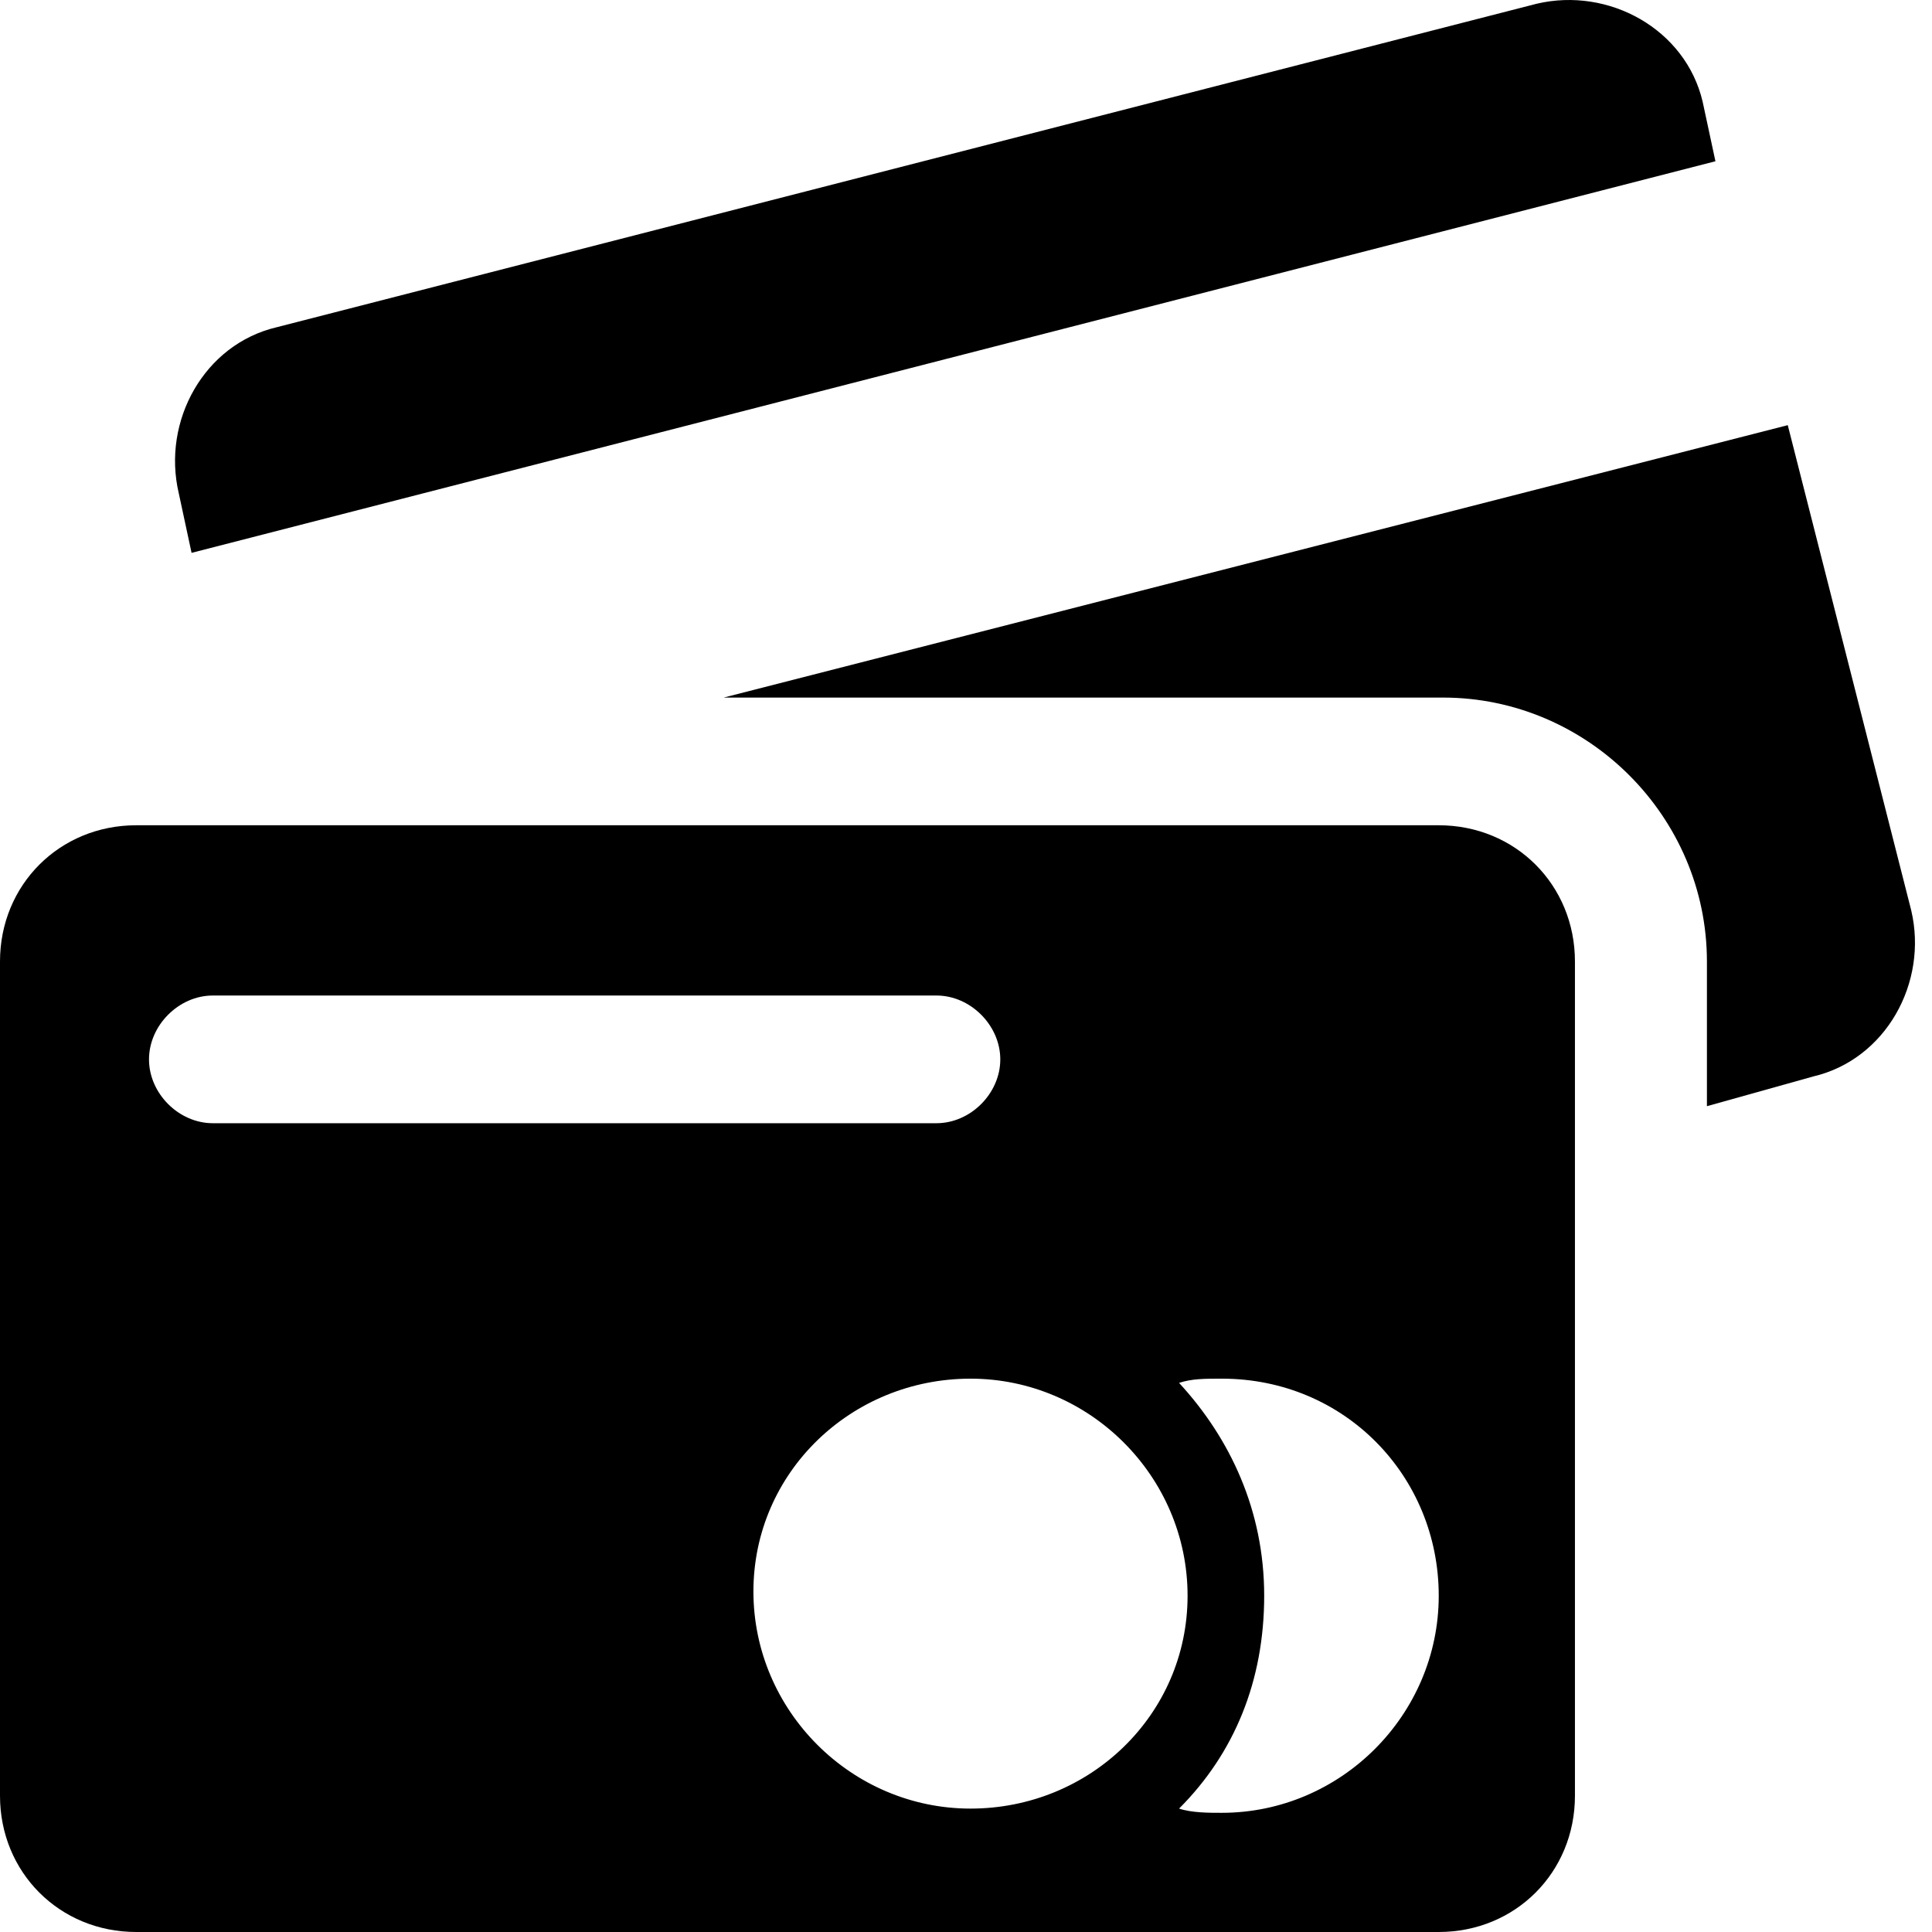 <svg width="32" height="32" viewBox="0 0 32 32" fill="none" xmlns="http://www.w3.org/2000/svg">
<g id="icon">
<path id="Vector" d="M3.173 9.157L28.413 2.671L28.201 1.684C27.919 0.485 26.65 -0.22 25.452 0.062L4.583 5.42C3.384 5.702 2.679 6.971 2.961 8.17L3.173 9.157Z" fill="#000000"/>
<path id="Vector_2" d="M30.035 17.829C31.233 17.547 31.938 16.278 31.656 15.079L29.611 7.042L11.986 11.554H23.901C26.298 11.554 28.272 13.528 28.272 15.925V18.322L30.035 17.829Z" fill="#000000"/>
<path id="Vector_3" d="M26.086 15.925C26.086 14.656 25.099 13.669 23.83 13.669H2.256C0.987 13.669 0 14.656 0 15.925V29.744C0 31.013 0.987 32 2.256 32H23.83C25.099 32 26.086 31.013 26.086 29.744V15.925ZM2.468 17.547C2.468 16.983 2.961 16.489 3.525 16.489H15.511C16.075 16.489 16.568 16.983 16.568 17.547C16.568 18.111 16.075 18.604 15.511 18.604H3.525C2.961 18.604 2.468 18.111 2.468 17.547ZM16.075 29.956C14.101 29.956 12.479 28.334 12.479 26.36C12.479 24.386 14.101 22.835 16.075 22.835C18.049 22.835 19.67 24.456 19.67 26.43C19.67 28.404 18.049 29.956 16.075 29.956ZM23.83 26.43C23.83 28.404 22.209 30.026 20.235 30.026C20.023 30.026 19.741 30.026 19.529 29.956C20.446 29.039 20.939 27.84 20.939 26.43C20.939 25.02 20.375 23.822 19.529 22.905C19.741 22.835 19.953 22.835 20.235 22.835C22.279 22.834 23.83 24.456 23.83 26.43Z" fill="#000000"/>
</g>
</svg>
